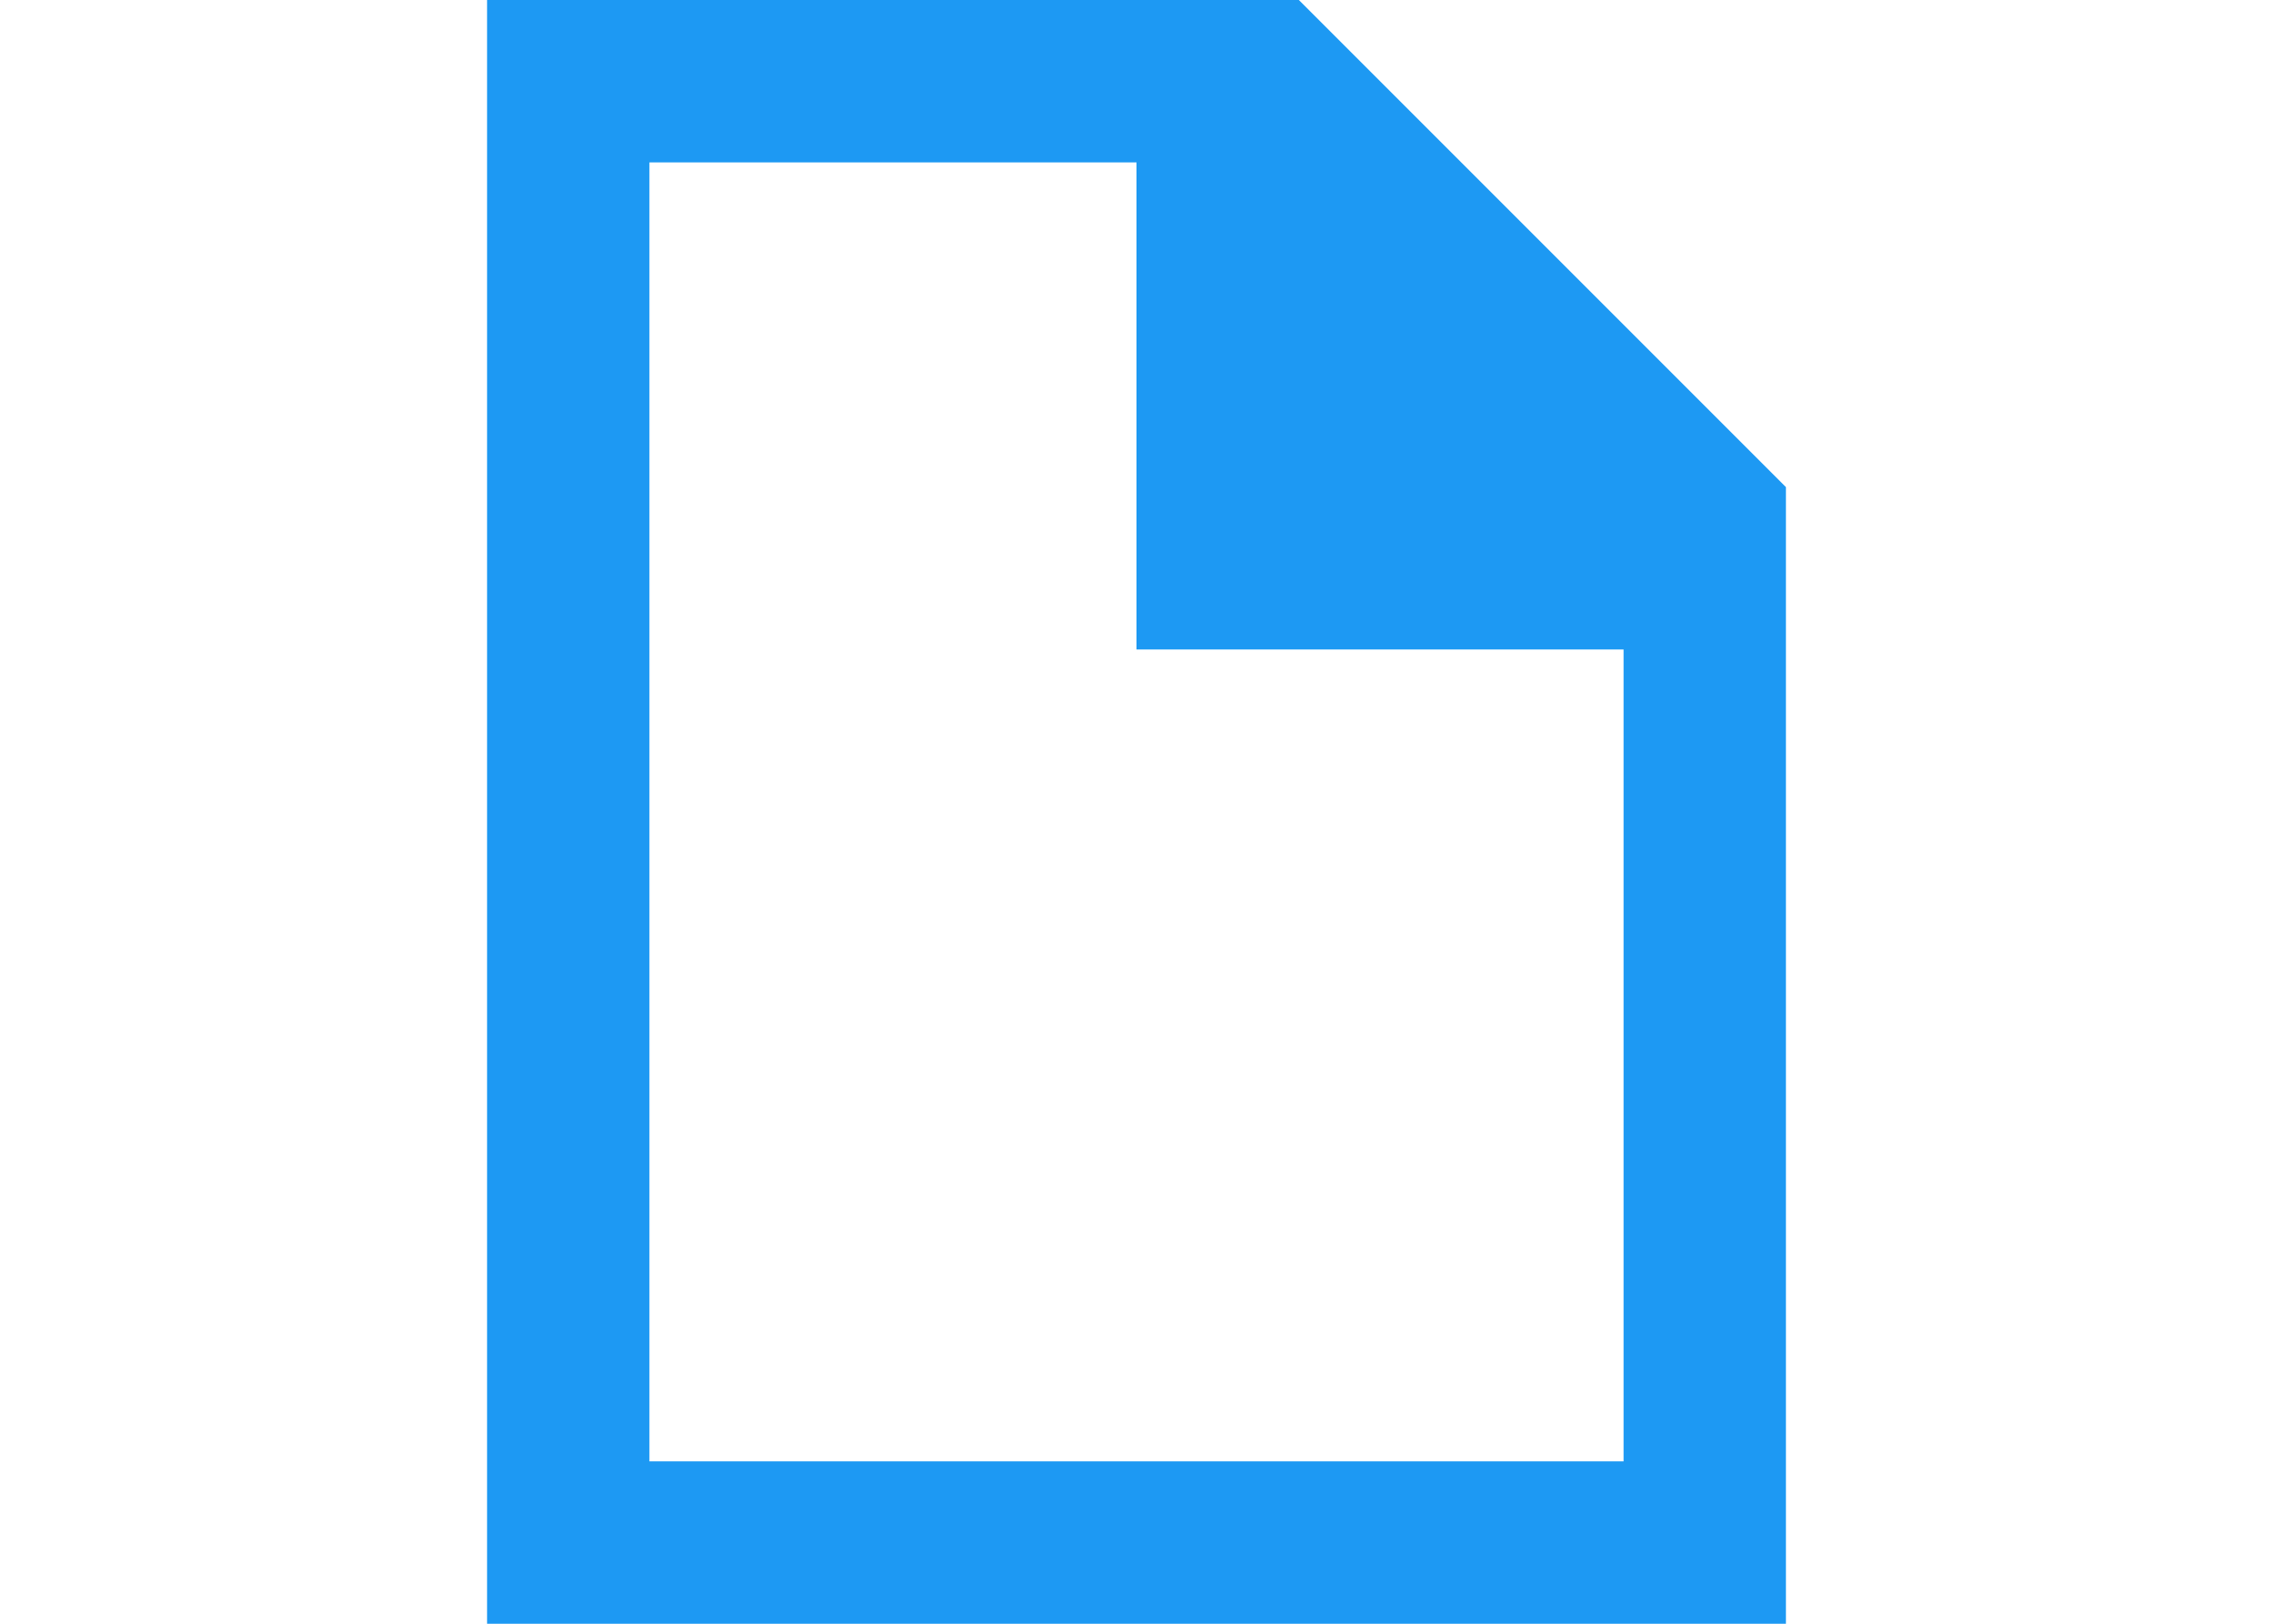 <svg xmlns="http://www.w3.org/2000/svg" viewBox="0 0 14 10">
 <path 
     style="fill:#1d99f3" 
     d="M 3 0 L 3 10 L 4 10 L 10 10 L 11 10 L 11 9 L 11 4 L 11 3 L 8 0 L 7 0 L 4 0 L 3 0 z M 4 1 L 7 1 L 7 3 L 7 4 L 8 4 L 10 4 L 10 9 L 4 9 L 4 1 z "
     />
</svg>
